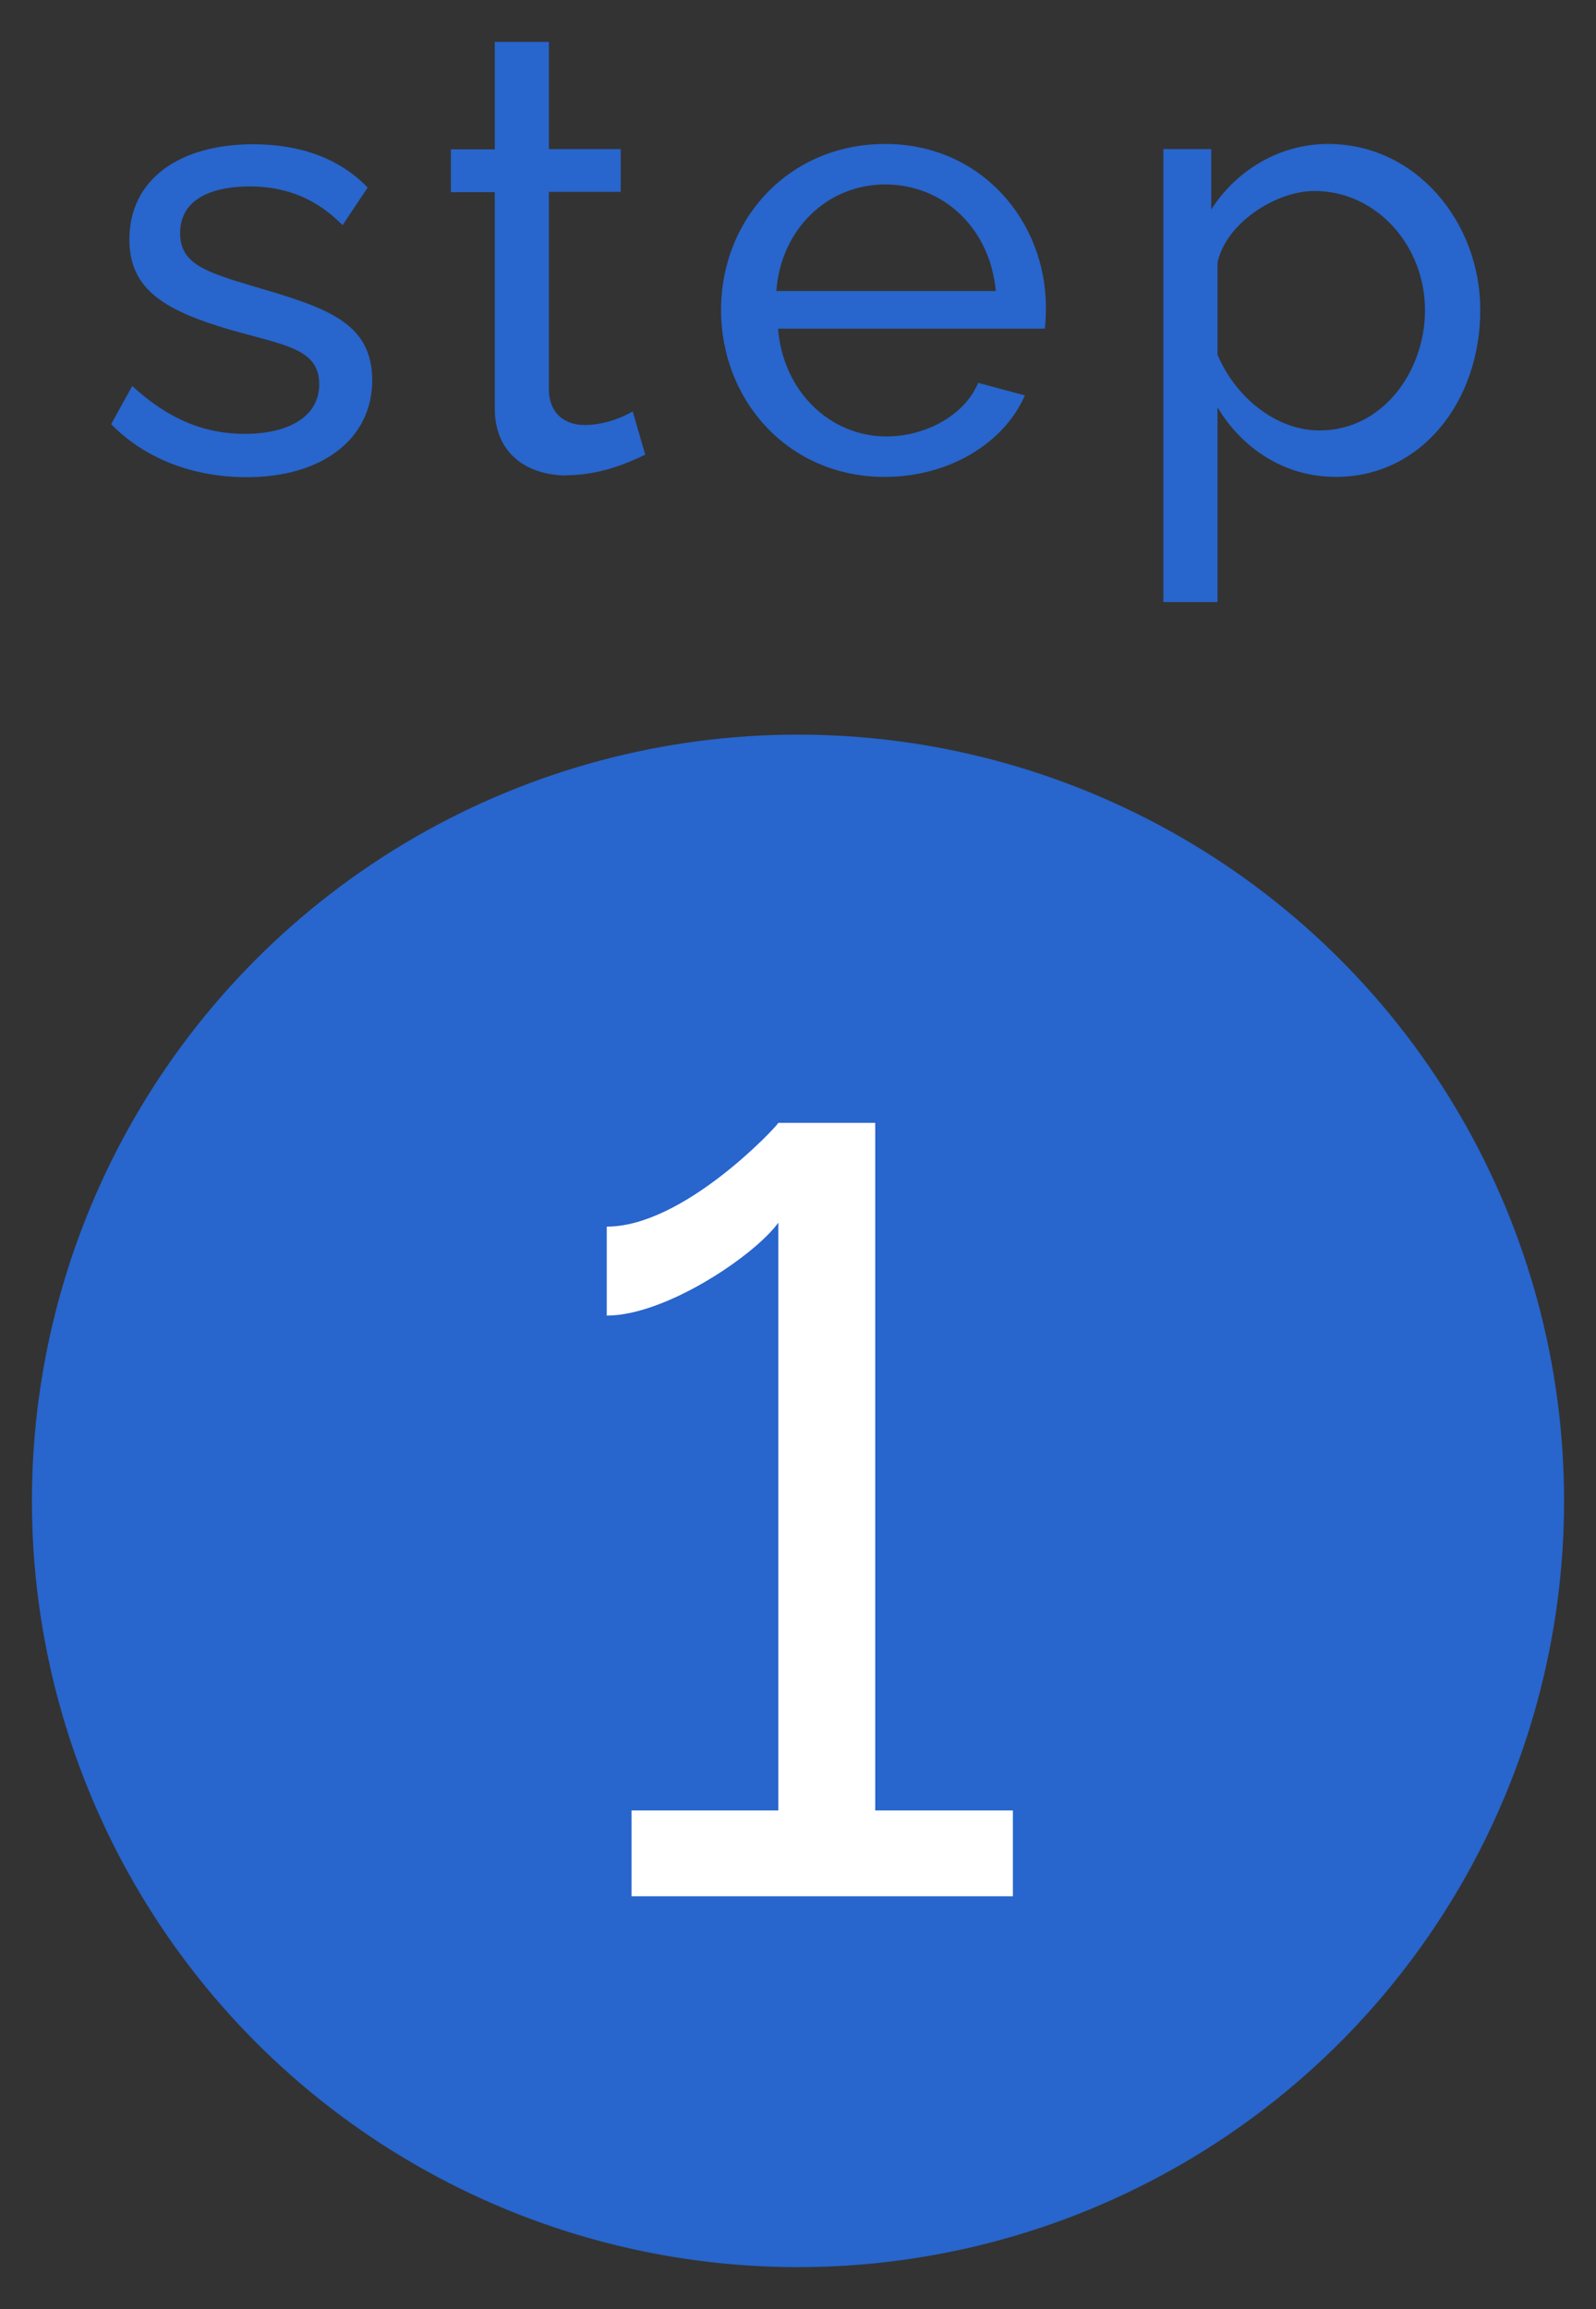 <?xml version="1.0" encoding="UTF-8"?><svg id="_圖層_1" xmlns="http://www.w3.org/2000/svg" viewBox="0 0 56 81"><rect x="0" y="0" width="56" height="81" fill="#333333" stroke="none"/><defs><style>.cls-1{fill:#fff;}.cls-2{fill:#2865cc;}</style></defs><circle class="cls-2" cx="28" cy="52.65" r="26.88"/><g><path class="cls-2" d="m3.9,14.88l.74-1.34c1.3,1.2,2.58,1.68,3.94,1.68,1.54,0,2.62-.6,2.62-1.74,0-1.24-1.18-1.36-3.08-1.9-2.34-.68-3.58-1.42-3.58-3.18,0-2.14,1.8-3.34,4.34-3.34,1.66,0,3.04.5,4.02,1.52l-.88,1.32c-.88-.9-1.94-1.36-3.26-1.36-1.18,0-2.44.36-2.44,1.64,0,1.08.9,1.36,2.56,1.86,2.52.74,4.18,1.24,4.18,3.3s-1.76,3.4-4.4,3.4c-1.88,0-3.56-.64-4.76-1.86Z"/><path class="cls-2" d="m19.9,16.68c-1.38,0-2.54-.74-2.54-2.36v-7.58h-1.54v-1.5h1.54V1.47h1.9v3.76h2.52v1.5h-2.52v7c.04.82.6,1.18,1.26,1.18.76,0,1.46-.34,1.68-.48l.44,1.52c-.46.22-1.52.72-2.74.72Z"/><path class="cls-2" d="m25.3,10.87c0-3.18,2.38-5.82,5.76-5.82s5.64,2.72,5.64,5.74c0,.3-.02.6-.04.74h-9.36c.18,2.22,1.84,3.78,3.8,3.78,1.4,0,2.76-.76,3.22-1.88l1.64.44c-.72,1.66-2.64,2.86-4.92,2.86-3.38,0-5.74-2.68-5.74-5.86Zm9.64-.66c-.2-2.22-1.86-3.74-3.88-3.74s-3.66,1.56-3.82,3.74h7.7Z"/><path class="cls-2" d="m42.72,21.12h-1.9V5.23h1.68v2.12c.88-1.38,2.4-2.3,4.1-2.3,3.1,0,5.34,2.76,5.34,5.82,0,3.22-2.08,5.86-5.06,5.86-1.86,0-3.32-1.04-4.16-2.44v6.82Zm3.4-14.42c-1.36,0-3.12,1.14-3.4,2.52v3.22c.62,1.48,2.04,2.66,3.58,2.66,2.22,0,3.7-2.08,3.7-4.22,0-2.26-1.7-4.18-3.88-4.18Z"/><path class="cls-1" d="m35.53,66.52h-13.37v-3.01h5.15v-20.62c-.84,1.16-3.96,3.26-6.02,3.26v-3.12c2.7,0,5.95-3.5,6.02-3.64h3.4v24.12h4.83v3.01Z"/></g></svg>